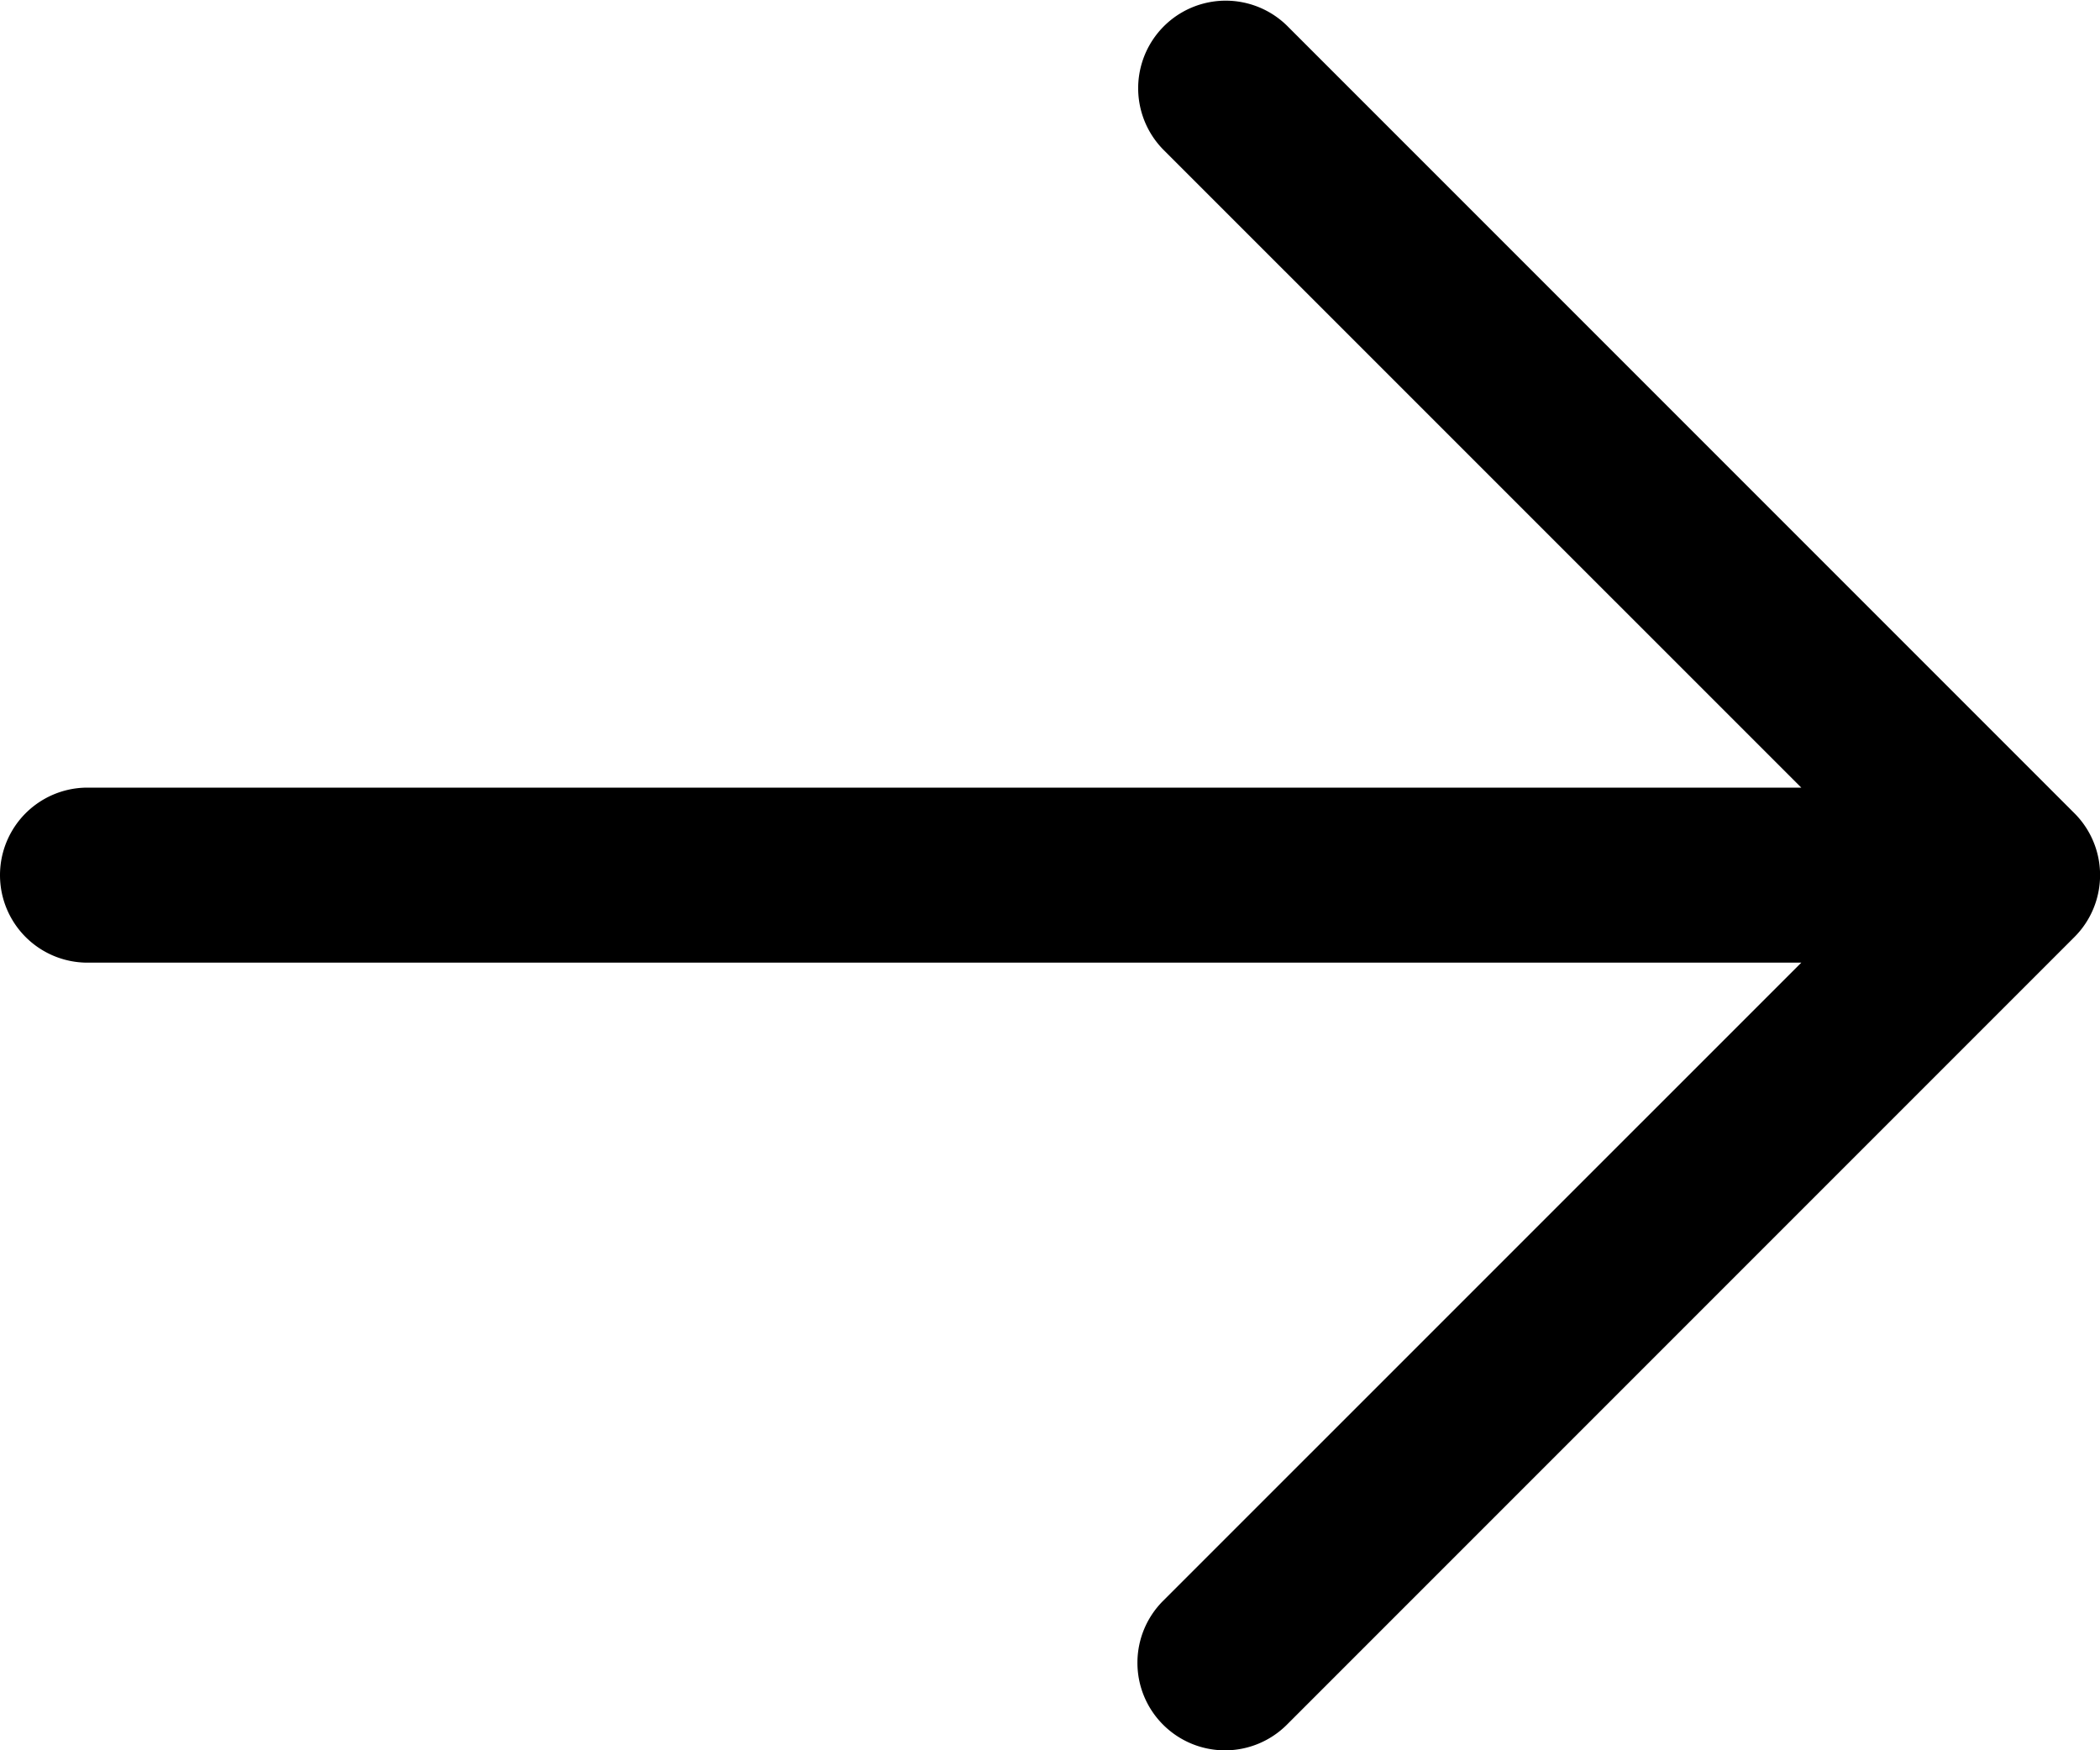 <svg xmlns="http://www.w3.org/2000/svg" width="192" height="160" fill="none"><path fill="#000" d="M106.34 157.66a7.986 7.986 0 0 1-2.346-5.66 7.99 7.99 0 0 1 2.346-5.66L164.69 88H8a8 8 0 0 1 0-16h156.69l-58.35-58.34a8.005 8.005 0 0 1 11.32-11.32l72 72a7.993 7.993 0 0 1 1.736 8.724 7.986 7.986 0 0 1-1.736 2.596l-72 72a8.005 8.005 0 0 1-5.66 2.346 8.005 8.005 0 0 1-5.66-2.346Z"/></svg>